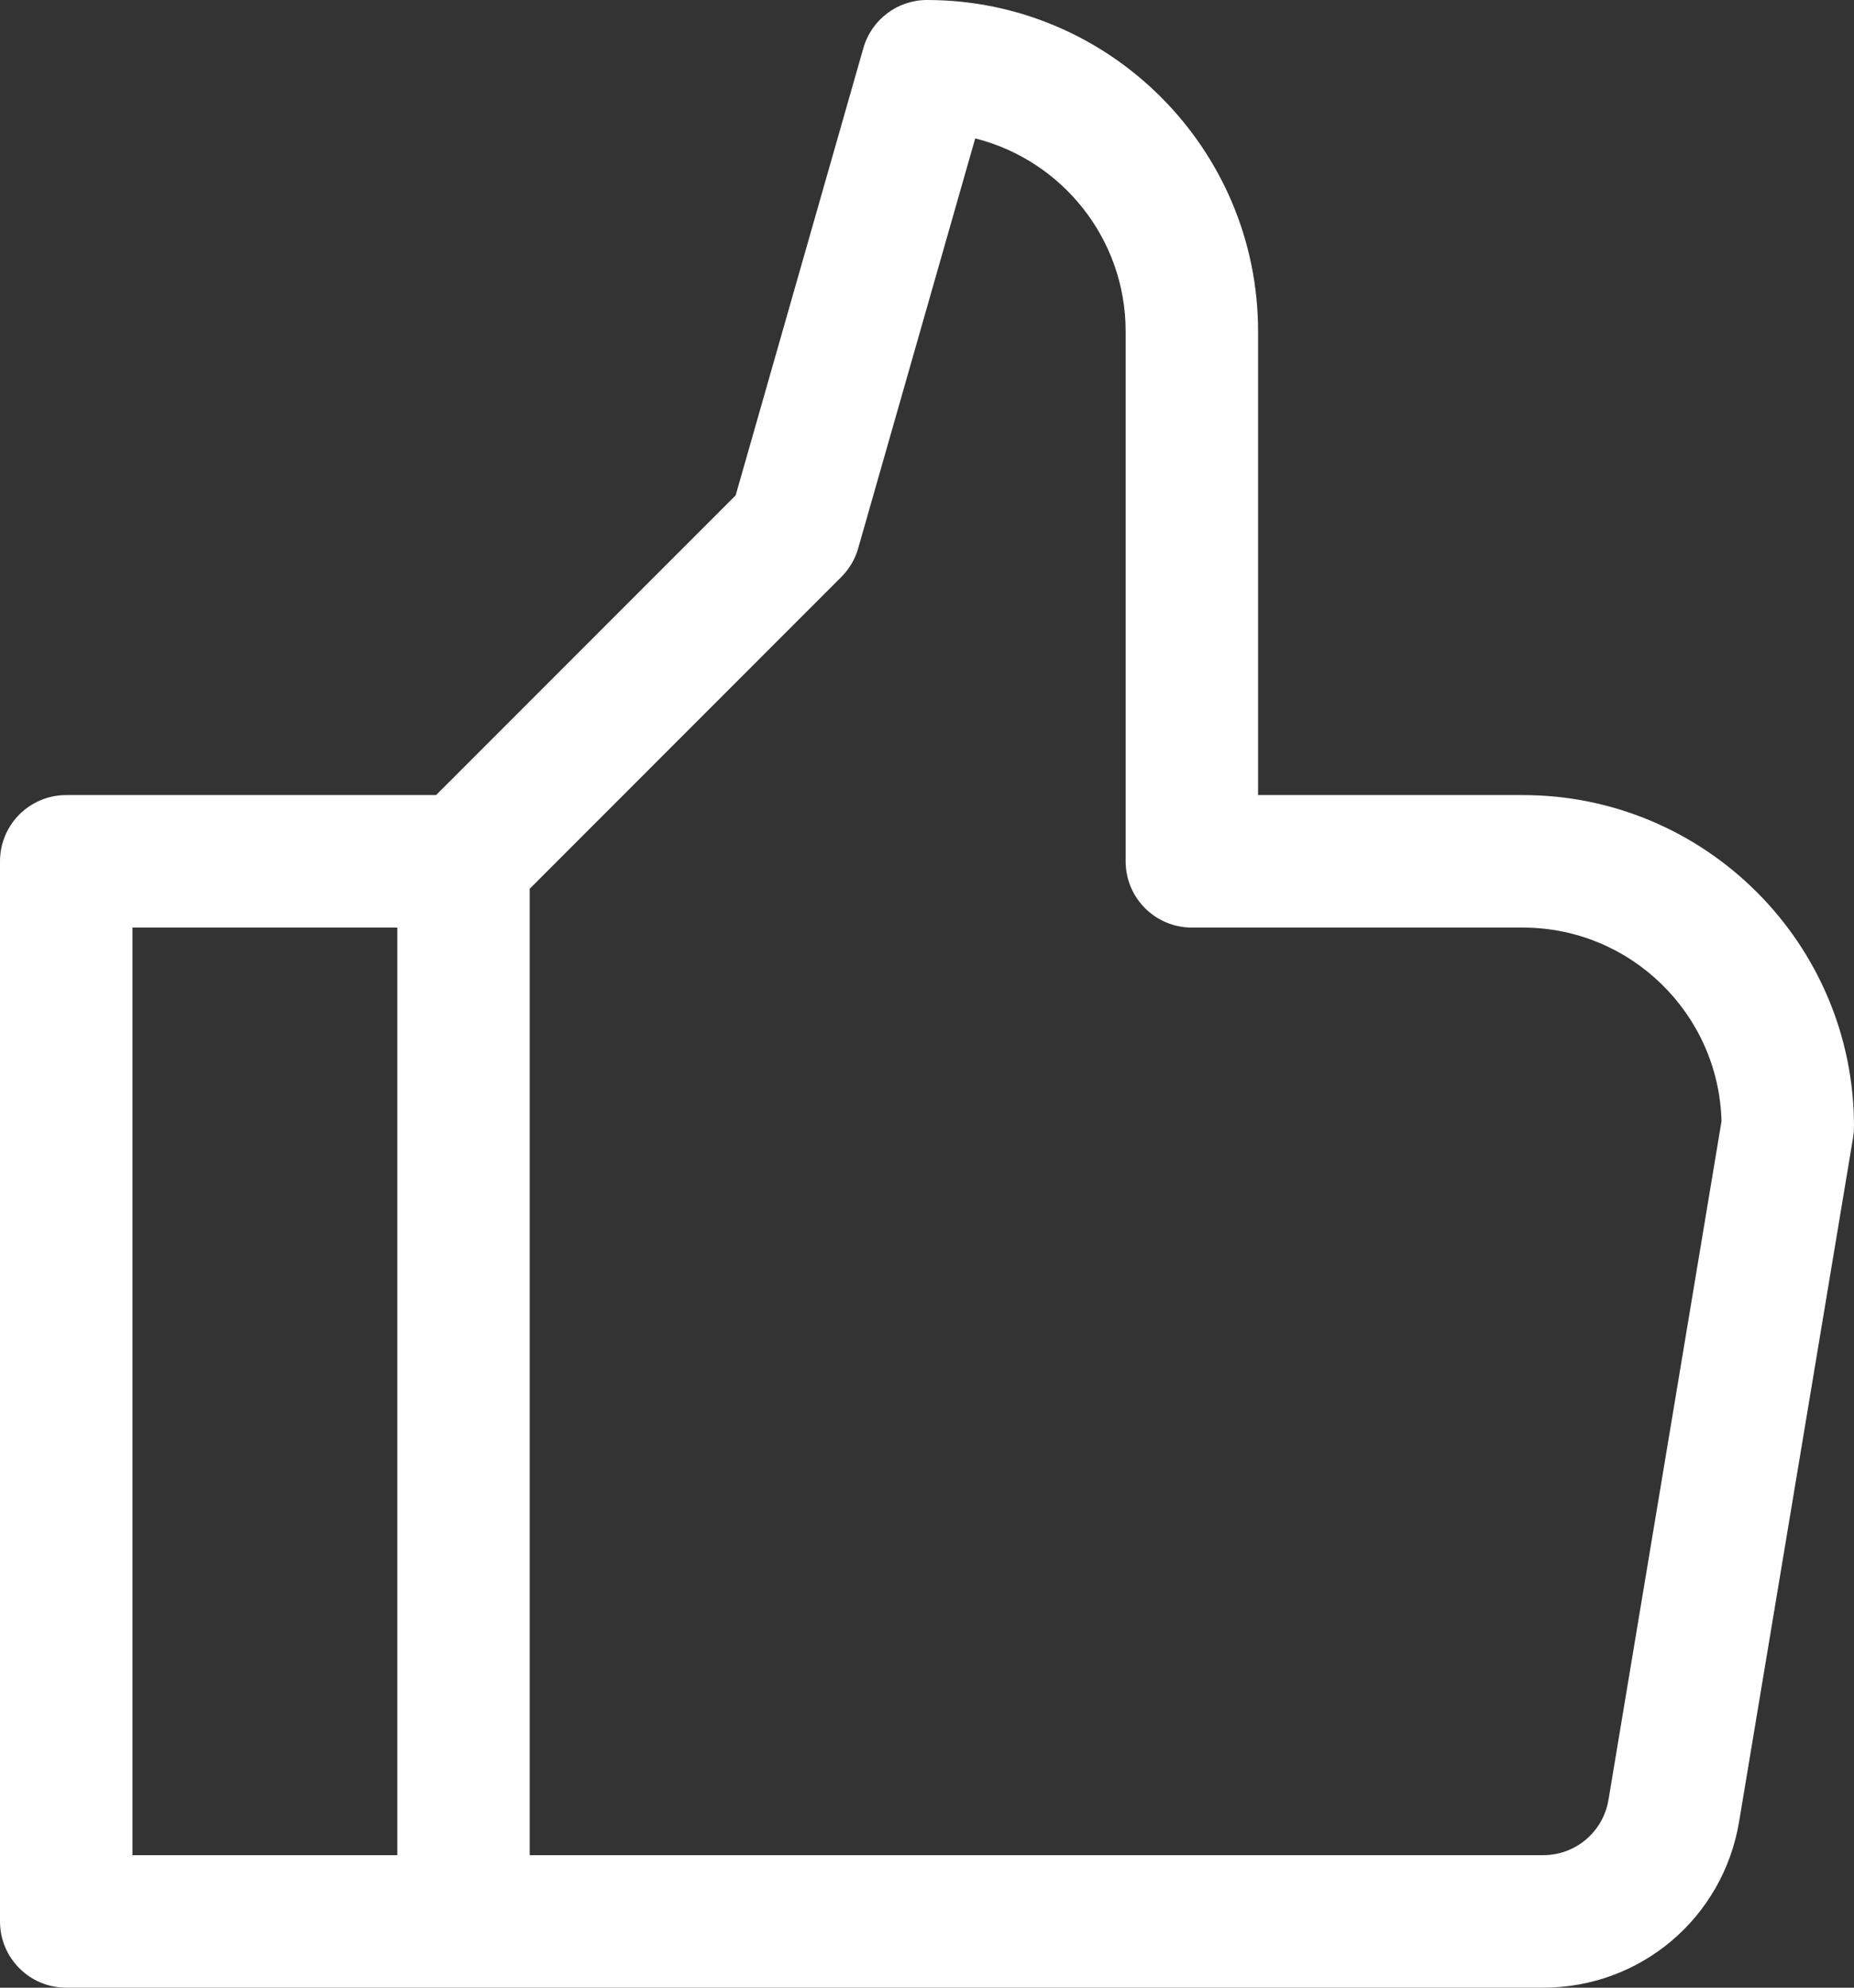 <?xml version="1.0" encoding="UTF-8" standalone="no"?><svg xmlns="http://www.w3.org/2000/svg" xmlns:xlink="http://www.w3.org/1999/xlink" fill="#ffffff" height="30" preserveAspectRatio="xMidYMid meet" version="1" viewBox="0.0 0.0 28.0 30.0" width="28" zoomAndPan="magnify"><rect x="0.0" y="0.0" width="28.0" height="30.0" fill="#333333" stroke="none"/><g id="change1_1"><path d="M23,12h-4V5c0-2.757-2.243-5-5-5c-0.446,0-0.839,0.296-0.961,0.726L11.11,7.477L6.586,12H1c-0.552,0-1,0.447-1,1v16 c0,0.553,0.448,1,1,1h22.306c1.473,0,2.717-1.054,2.959-2.507l1.722-10.329C27.996,17.11,28,17.055,28,17C28,14.243,25.757,12,23,12 z M2,14h4v14H2V14z M24.292,27.165C24.211,27.648,23.796,28,23.306,28H8V13.414l4.707-4.707c0.12-0.12,0.208-0.269,0.254-0.433 l1.767-6.185C16.032,2.416,17,3.597,17,5v8c0,0.553,0.448,1,1,1h5c1.628,0,2.958,1.305,2.999,2.923L24.292,27.165z" fill="inherit"/></g></svg>
